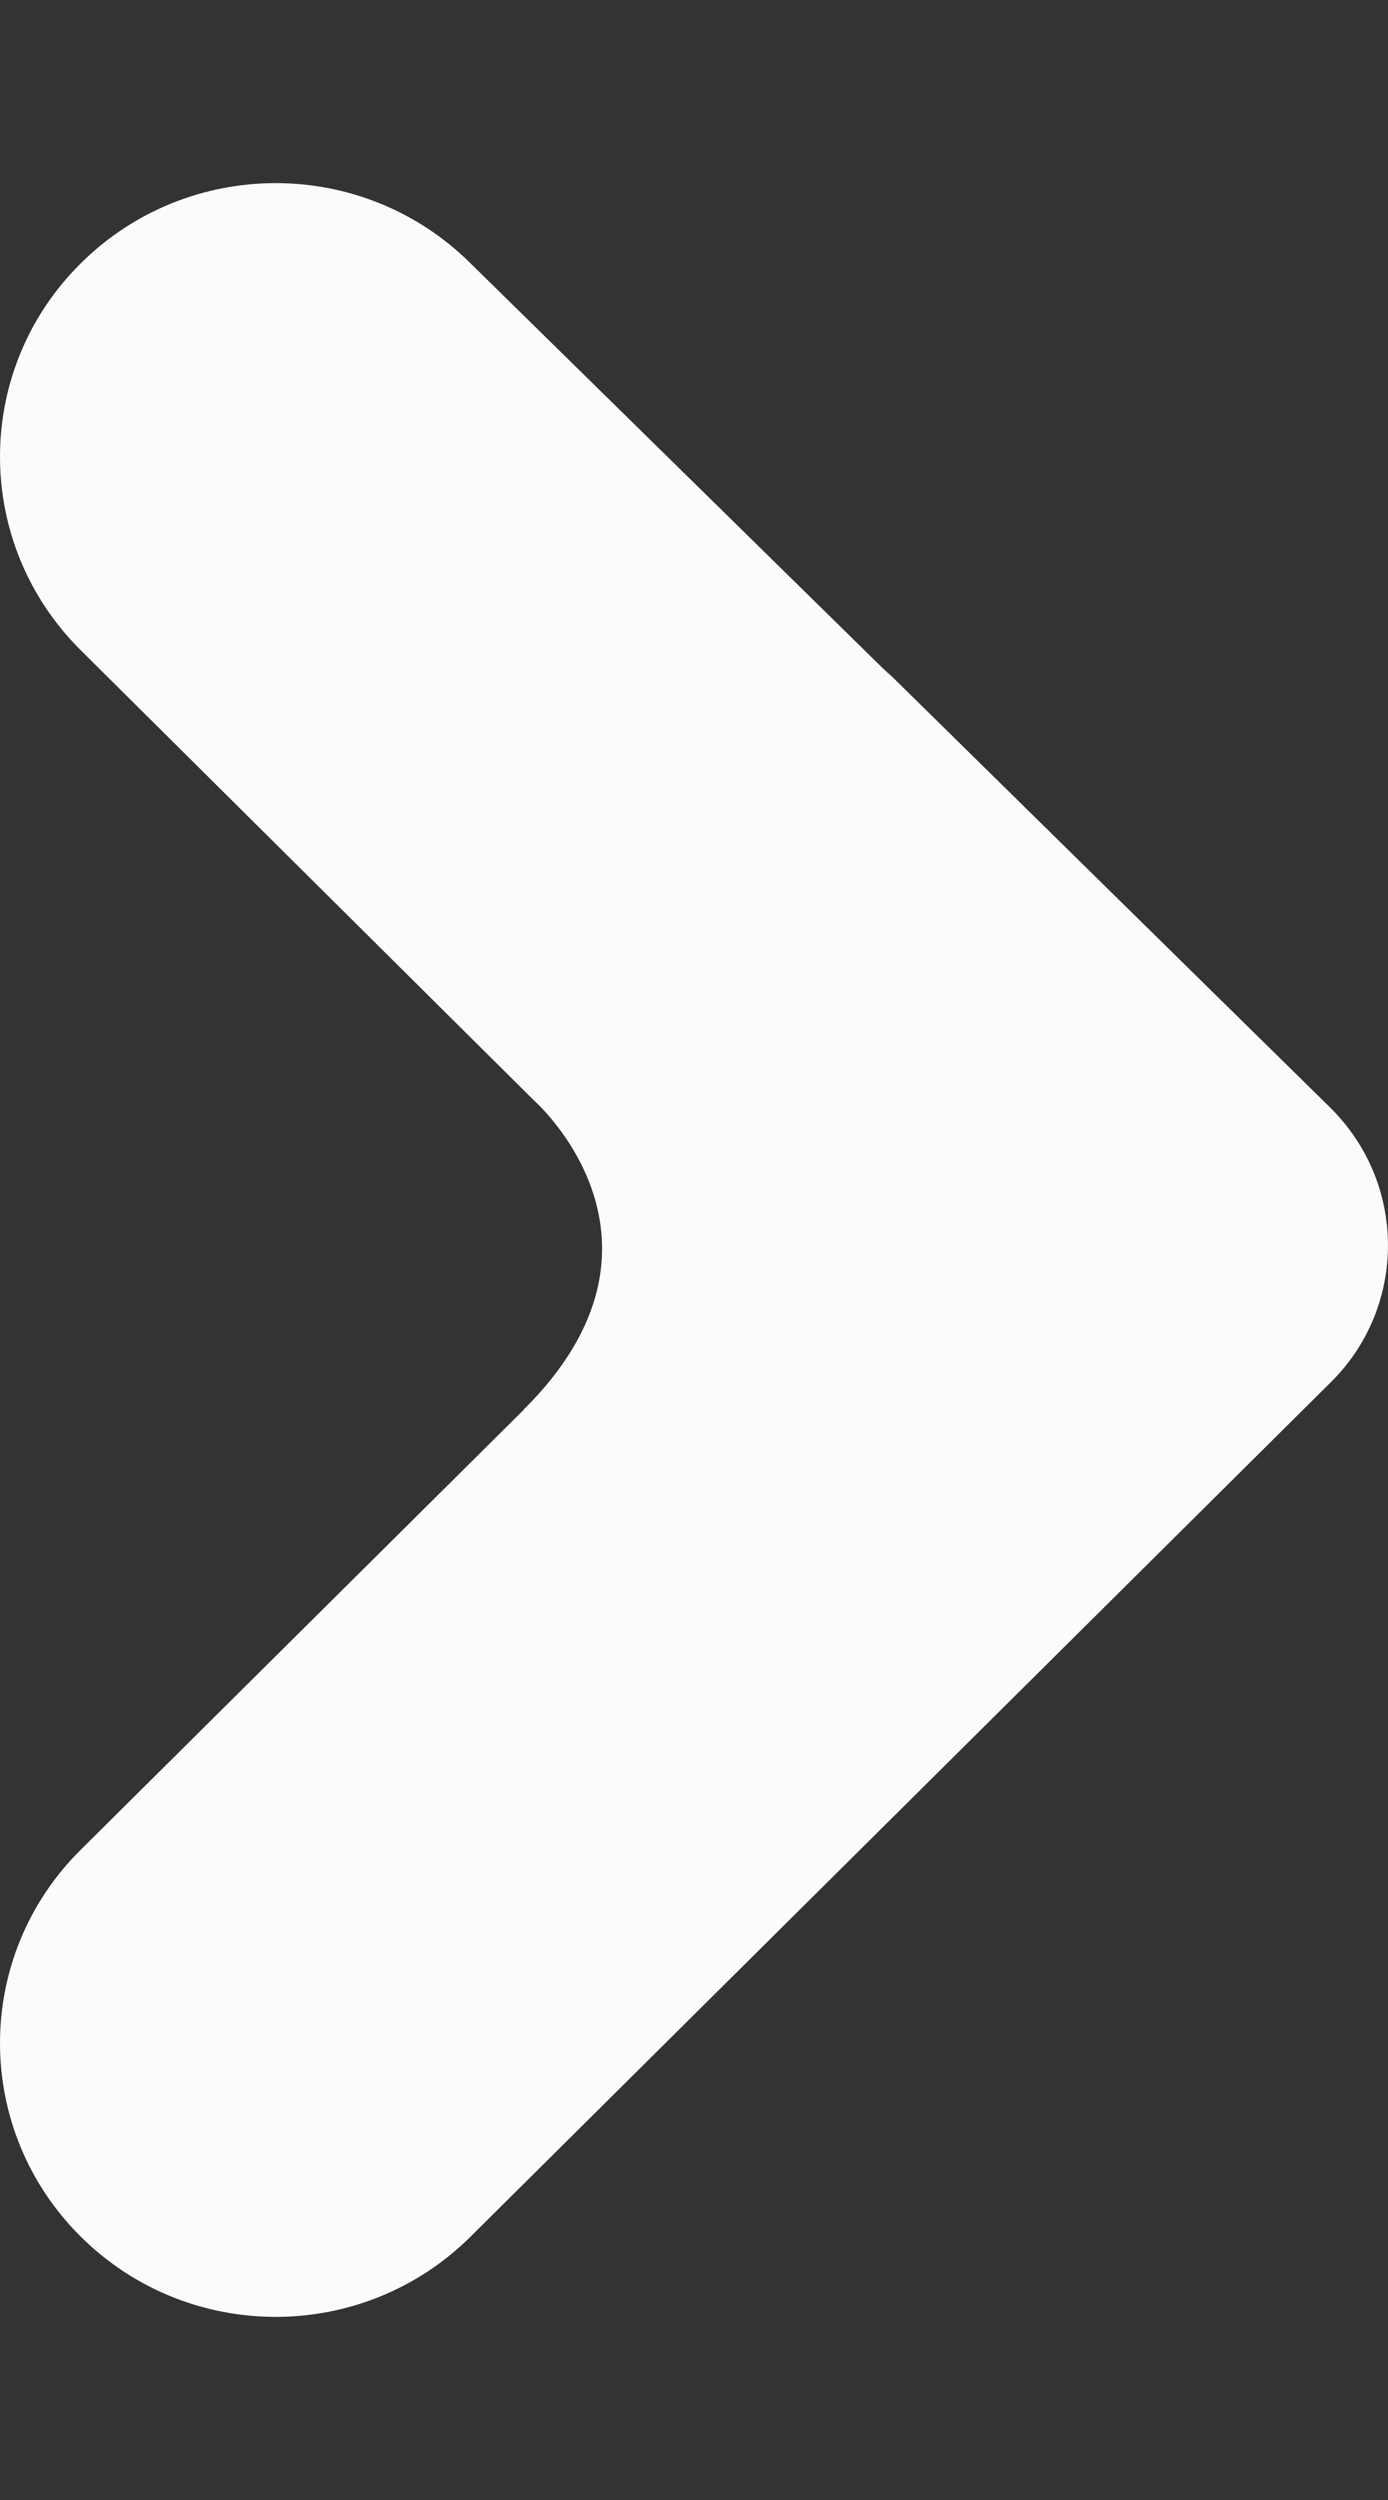 <svg width="5" height="9" viewBox="0 0 5 9" fill="none" xmlns="http://www.w3.org/2000/svg">
<rect x="0" y="0" width="5" height="9" fill="#333333" stroke="none"/>
<path d="M0.291 0.948C-0.097 1.332 -0.097 1.956 0.291 2.341L1.927 3.965C1.927 3.965 2.497 4.469 1.887 5.074L3.378 6.37L4.788 4.97C5.062 4.698 5.062 4.256 4.788 3.984L1.695 0.948C1.307 0.563 0.679 0.563 0.291 0.948Z" fill="#FBFBFB"/>
<path d="M0.291 8.052C0.679 8.437 1.307 8.437 1.695 8.052L4.794 4.976C5.071 4.702 5.068 4.255 4.788 3.984L3.181 2.404C3.181 2.404 3.882 3.094 3.251 3.721L0.291 6.659C-0.097 7.043 -0.097 7.667 0.291 8.052Z" fill="#FBFBFB"/>
</svg>
